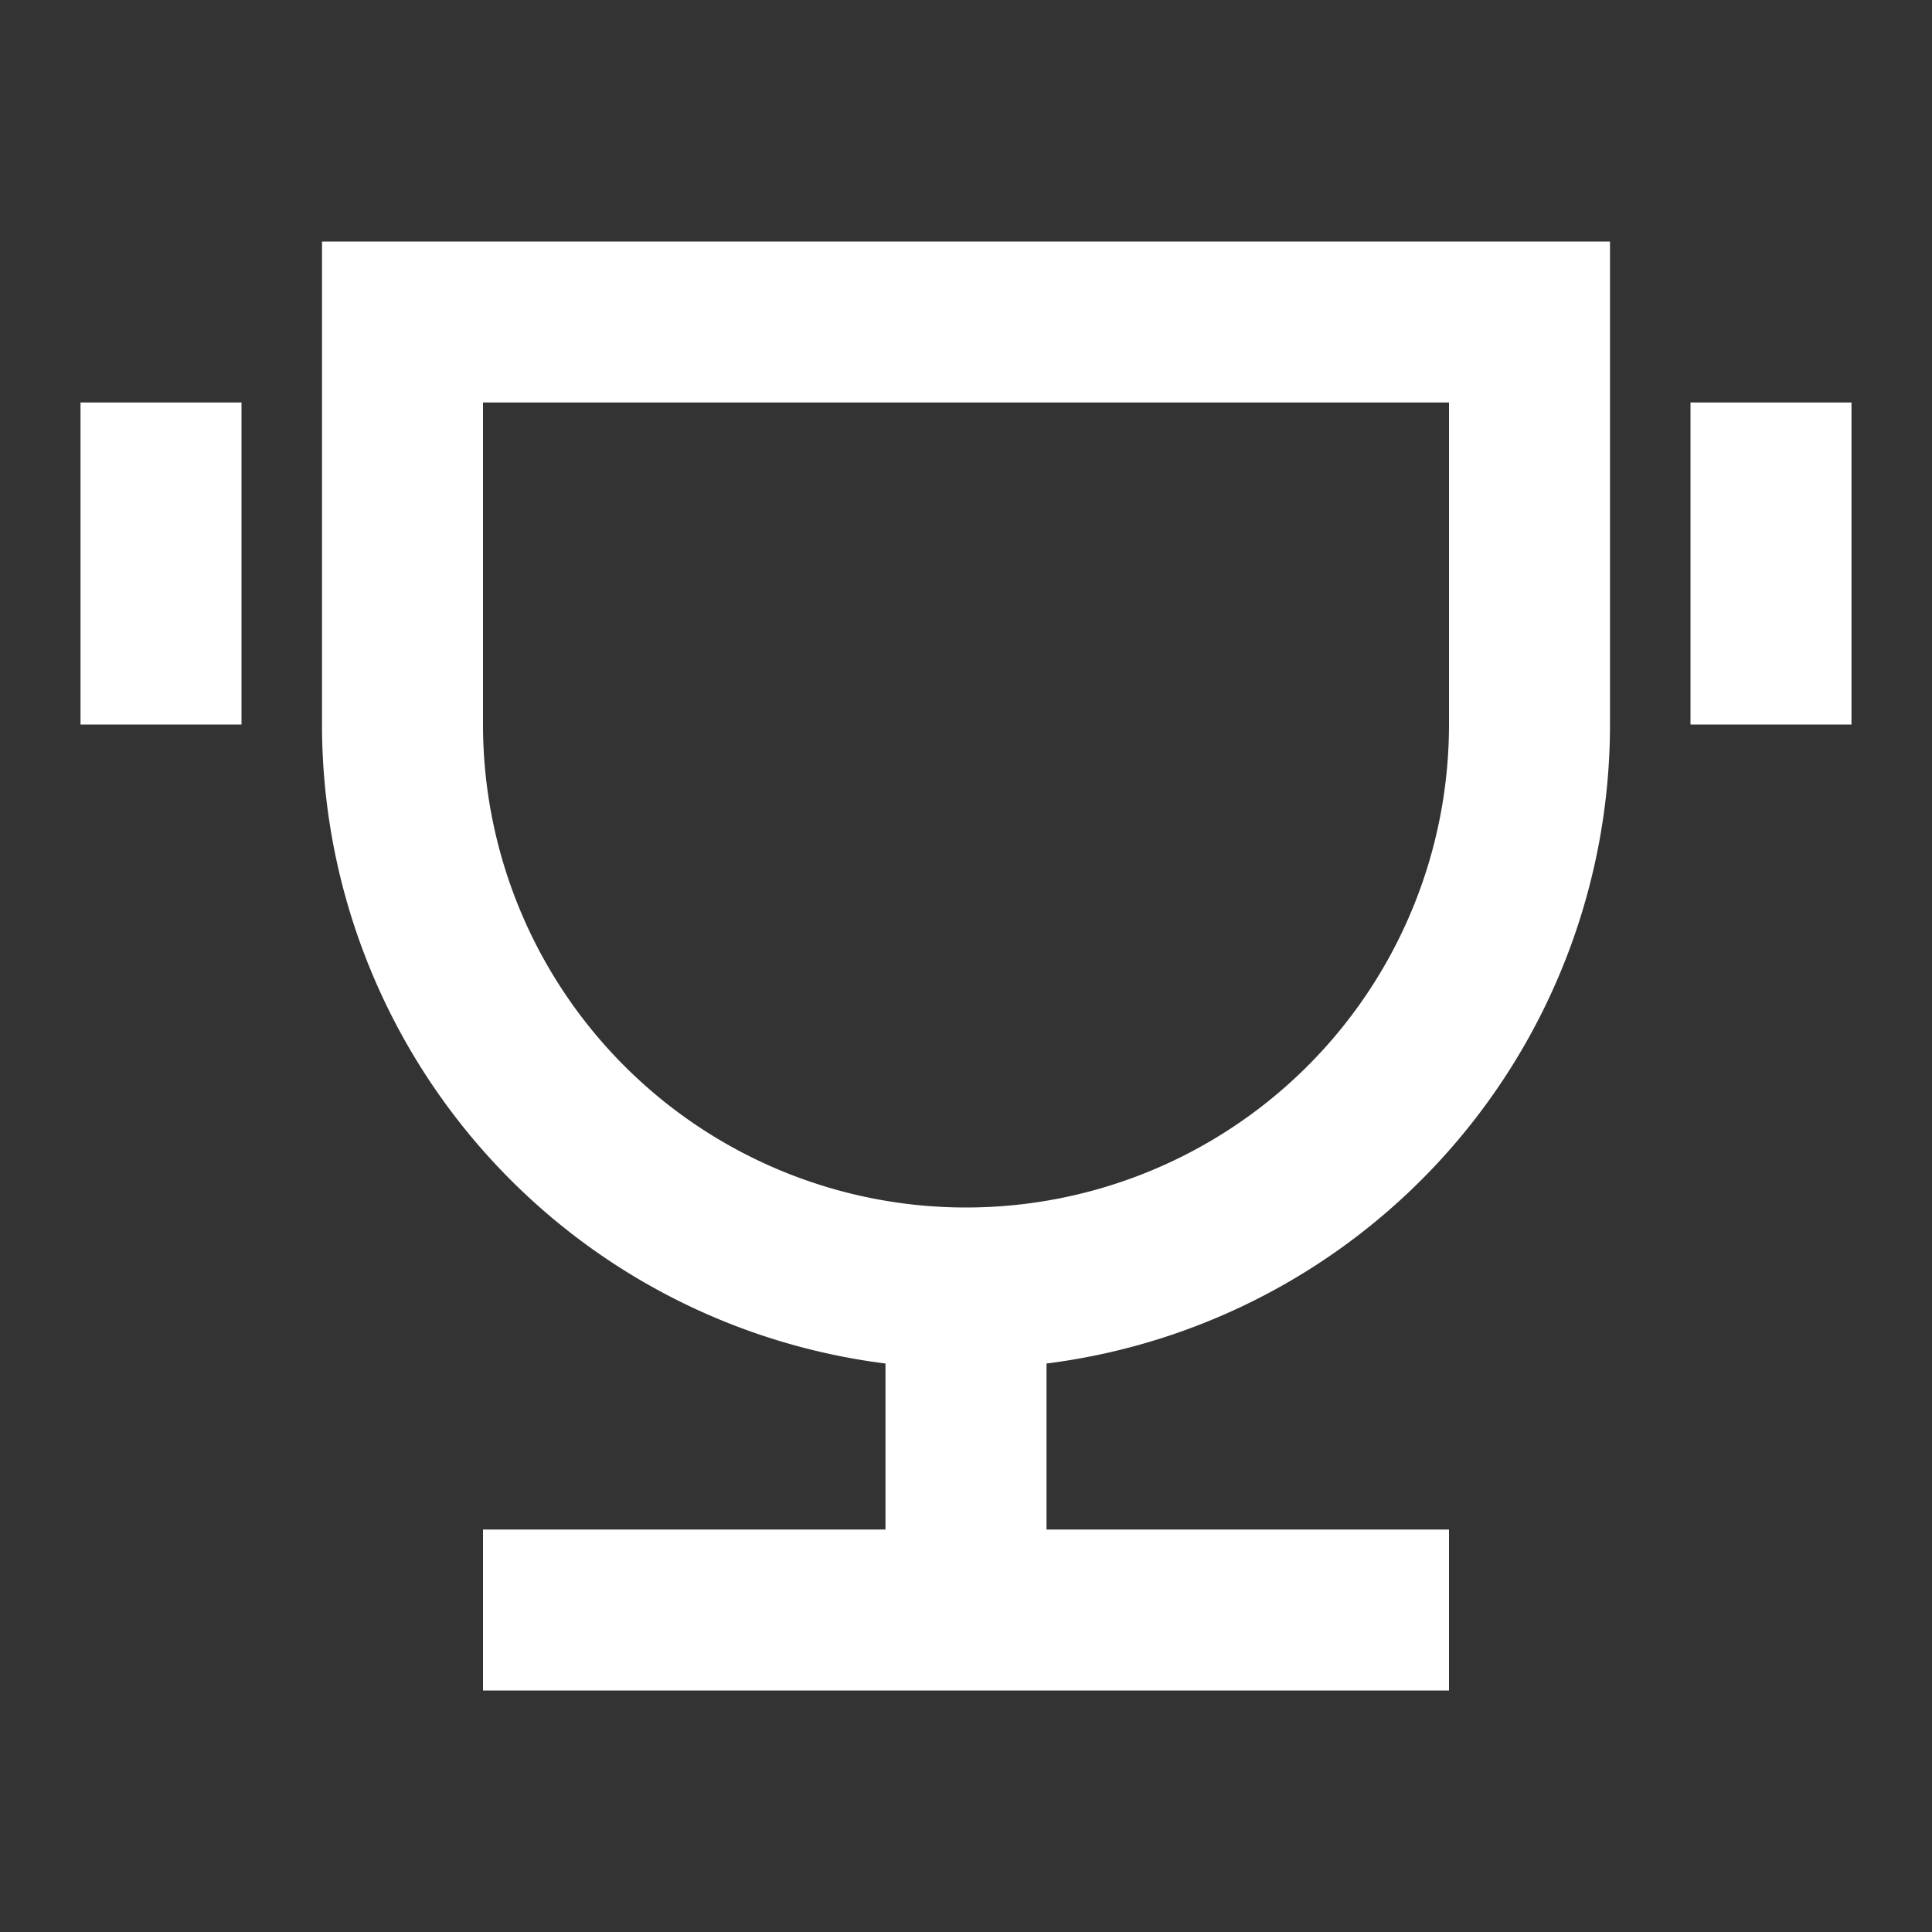 <svg width="64" height="64" fill="none" xmlns="http://www.w3.org/2000/svg"><rect width="100%" height="100%" fill="#333333" stroke="none"/><path d="M34.479 43.68l-1.312.165v8.322H46.5V54.5h-29v-2.333h13.333v-8.322l-1.312-.165A19.836 19.836 0 0112.167 24s0 0 0 0V9.5h39.666V24A19.836 19.836 0 0134.48 43.68zM16 11.833h-1.5V24a17.5 17.5 0 1035 0V11.833H16zm-11.833 3H6.5V22.5H4.167v-7.667zm53.333 0h2.333V22.5H57.5v-7.667z" stroke="#fff" stroke-width="3"/></svg>
